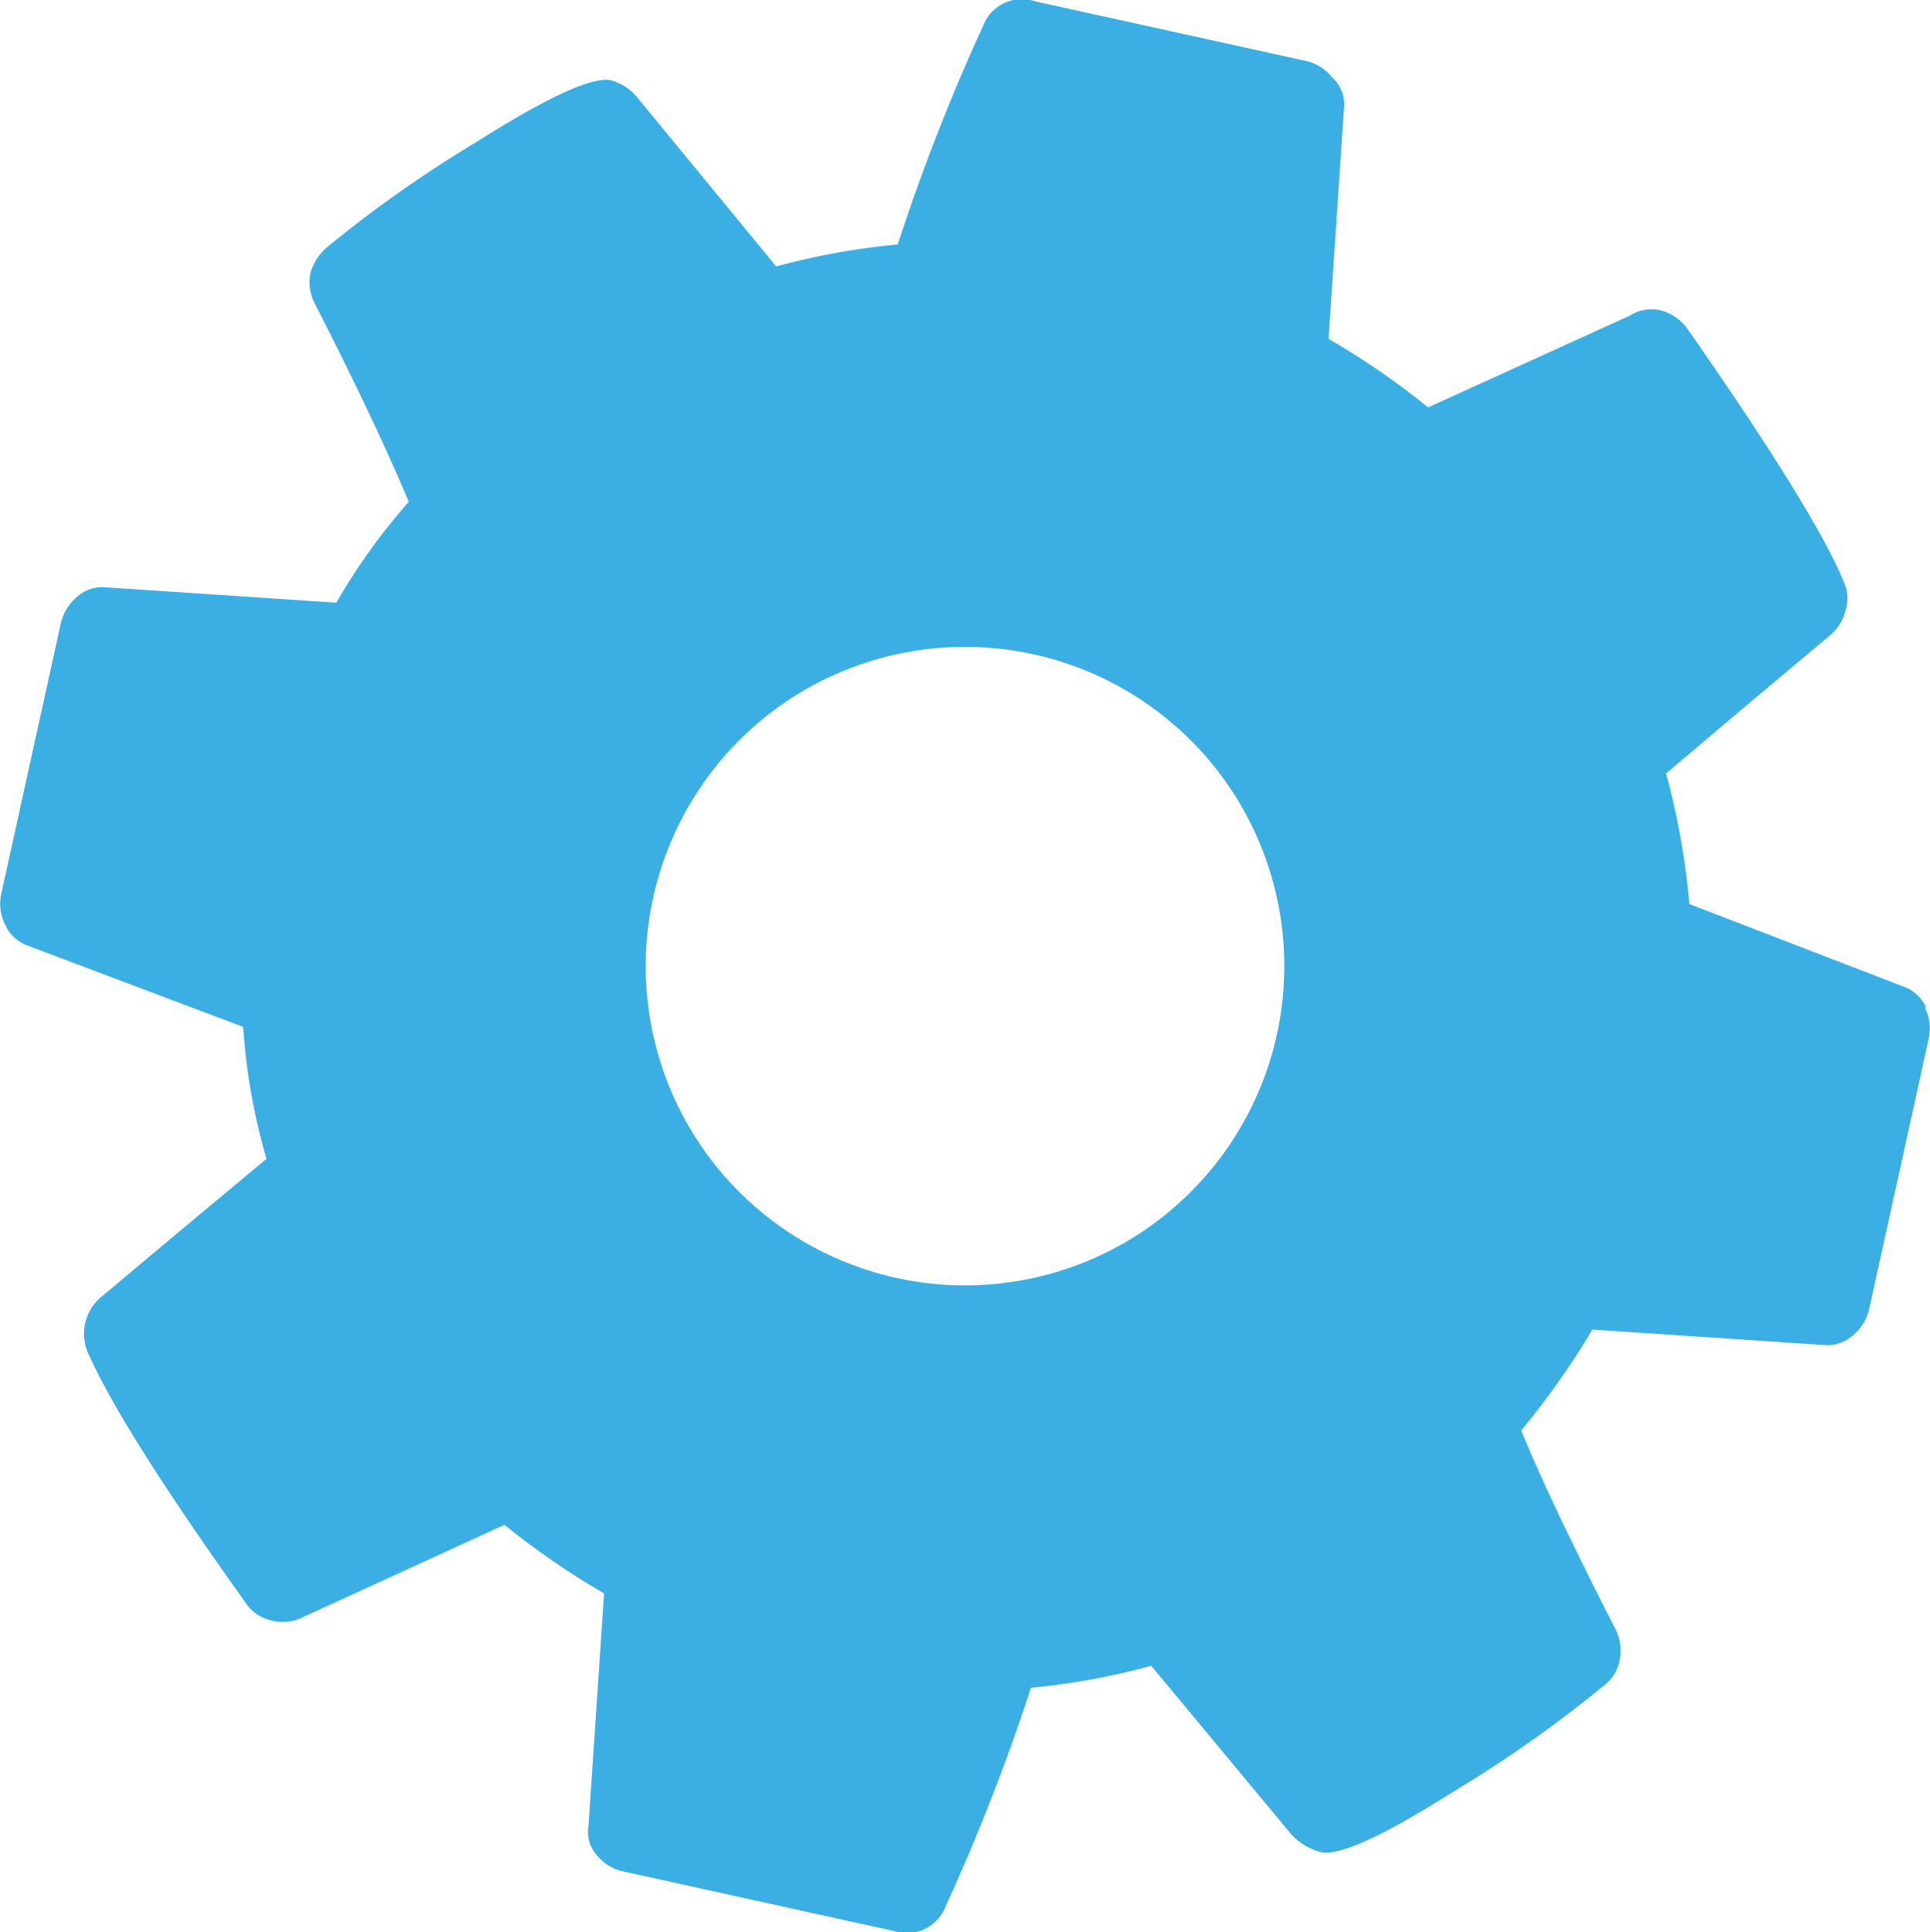 <svg xmlns="http://www.w3.org/2000/svg" viewBox="0 0 149.2 149.4"><title>wheel1</title><path d="M148.9,77.9a3,3,0,0,0-1.7-1.6l-16.6-6.4a58.2,58.2,0,0,0-1.8-10.1l6.5-5.5,6.2-5.2a3.7,3.7,0,0,0,1.2-2,3.1,3.1,0,0,0-.2-2.2q-2.3-5.5-12-19.4a3.7,3.7,0,0,0-2.1-1.5,3.1,3.1,0,0,0-2.4.4l-15.6,7.1a59.3,59.3,0,0,0-7.7-5.3l1.2-17.9A2.8,2.8,0,0,0,103,6a3.6,3.6,0,0,0-2.1-1.3L80,.1a3.2,3.2,0,0,0-4,1.9,156.7,156.7,0,0,0-6.6,16.9,55.6,55.6,0,0,0-9.4,1.7L49.4,7.7a4.1,4.1,0,0,0-2.2-1.5Q45,5.8,36.8,11a95.9,95.9,0,0,0-11.5,8.1,4.1,4.1,0,0,0-1.3,2,3.6,3.6,0,0,0,.4,2.5q4.6,9,7.2,15.2A47.9,47.9,0,0,0,26,46.6L8,45.4a2.9,2.9,0,0,0-2.1.8,3.7,3.7,0,0,0-1.2,2L.1,69.1a3.6,3.6,0,0,0,.3,2.4,3,3,0,0,0,1.7,1.6l16.7,6.3a47.2,47.2,0,0,0,1.8,10.2L14,95.1l-6.2,5.2a3.7,3.7,0,0,0-1,4.3q2.6,5.9,12.1,19.2a3.3,3.3,0,0,0,2.1,1.5,3.5,3.5,0,0,0,2.5-.3L39,117.9a59.9,59.9,0,0,0,7.7,5.3l-1.2,17.9a2.8,2.8,0,0,0,.6,2.3,3.6,3.6,0,0,0,2.1,1.3l20.9,4.6a3.2,3.2,0,0,0,4-1.9,158.8,158.8,0,0,0,6.6-16.9,55,55,0,0,0,9.3-1.7l10.8,13a4.7,4.7,0,0,0,2.3,1.4q2.1.5,10.3-4.7a97.3,97.3,0,0,0,11.5-8.1,3.2,3.2,0,0,0,1.3-2,3.7,3.7,0,0,0-.4-2.6q-5-9.8-7.2-15.2a61.4,61.4,0,0,0,5.5-7.8l18,1.2a3,3,0,0,0,2.2-.8,3.7,3.7,0,0,0,1.2-2l4.6-20.9a3.6,3.6,0,0,0-.3-2.4Zm-61,17.6A24.7,24.7,0,0,1,53.8,88a24.7,24.7,0,0,1,7.5-34.1,24.7,24.7,0,0,1,34.1,7.5,24.7,24.7,0,0,1-7.5,34.1Zm0,0" style="fill:#3bafe3"/></svg>